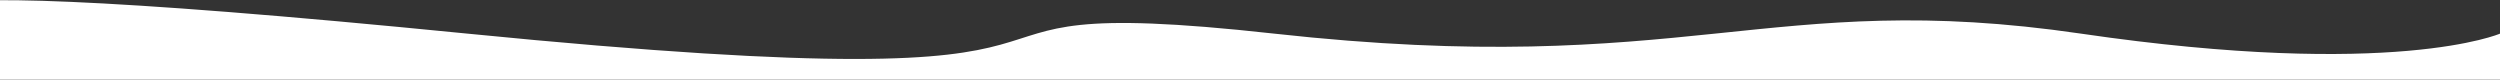 <?xml version="1.0" encoding="UTF-8"?> <svg xmlns="http://www.w3.org/2000/svg" width="2942" height="94" viewBox="0 0 2942 94" fill="none"><rect x="0" y="0" width="2942" height="94" fill="#333333" stroke="none"/> <g clip-path="url(#clip0_3_14)"> <mask id="mask0_3_14" style="mask-type:luminance" maskUnits="userSpaceOnUse" x="0" y="0" width="2942" height="94"> <path d="M0 94L2942 94V0L0 0V94Z" fill="white"></path> </mask> <g mask="url(#mask0_3_14)"> <path d="M-25.543 39.582C-25.543 39.582 -343.034 -49.018 550.2 39.582C1443.42 128.182 1012.84 -14.241 1499.58 39.582C1986.31 93.406 2080.33 -14.38 2448.96 39.582C2817.58 93.544 2942 39.582 2942 39.582V94.001L-25.543 94.001V39.582Z" fill="white"></path> </g> </g> <defs> <clipPath id="clip0_3_14"> <rect width="2942" height="94" fill="white" transform="matrix(-1 0 0 -1 2942 94)"></rect> </clipPath> </defs> </svg> 